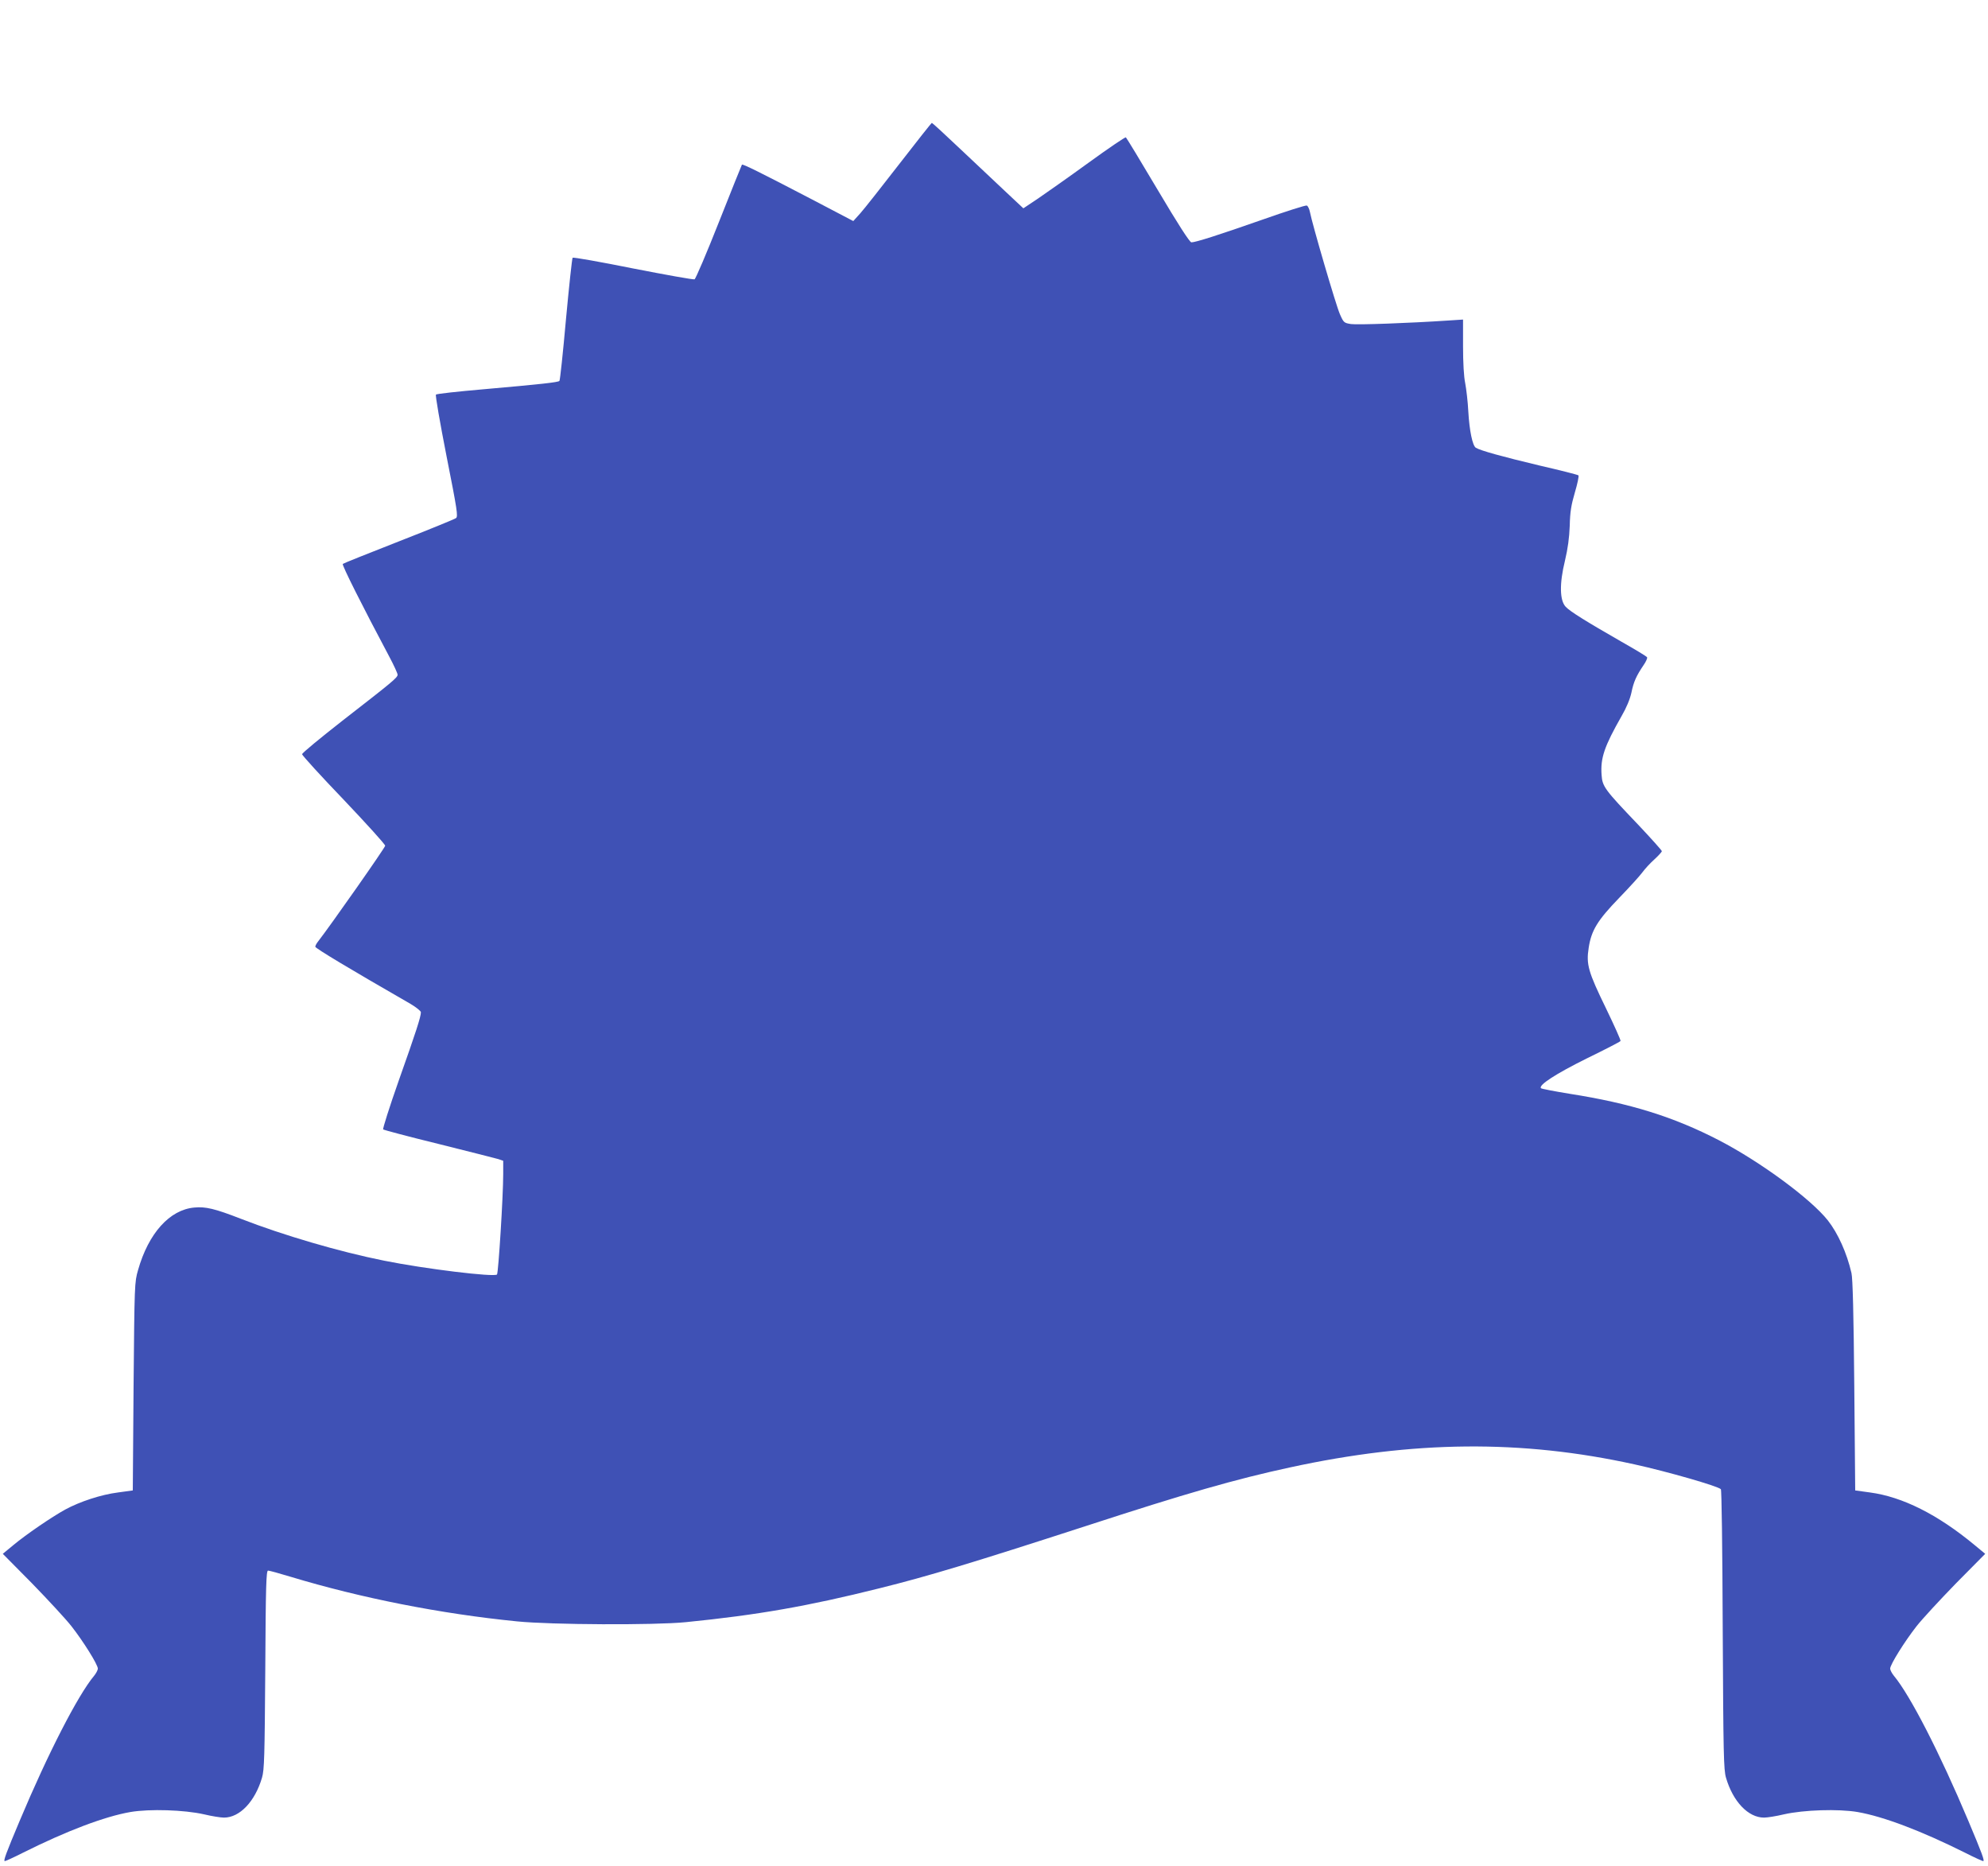 <?xml version="1.0" standalone="no"?>
<!DOCTYPE svg PUBLIC "-//W3C//DTD SVG 20010904//EN"
 "http://www.w3.org/TR/2001/REC-SVG-20010904/DTD/svg10.dtd">
<svg version="1.0" xmlns="http://www.w3.org/2000/svg"
 width="1280pt" height="1201pt" viewBox="0 0 1280 1201"
 preserveAspectRatio="xMidYMid meet">
<g transform="translate(0,1201) scale(0.1,-0.1)"
fill="#3f51b5" stroke="none">
<path d="M5790 10954 c-113 -146 -225 -288 -250 -316 l-46 -51 -269 141 c-328
171 -443 228 -448 222 -2 -3 -69 -169 -148 -369 -79 -200 -150 -366 -157 -369
-8 -3 -186 29 -396 70 -209 42 -384 73 -389 69 -4 -4 -23 -183 -43 -397 -19
-214 -38 -392 -42 -396 -9 -9 -116 -21 -492 -54 -162 -14 -299 -29 -303 -34
-5 -4 26 -182 68 -396 69 -348 75 -389 61 -399 -9 -7 -174 -74 -368 -150 -194
-76 -357 -141 -361 -145 -7 -6 127 -273 299 -596 30 -56 54 -109 54 -117 0
-19 -33 -46 -355 -296 -143 -112 -260 -208 -260 -216 0 -7 120 -139 268 -293
147 -155 267 -287 267 -296 0 -12 -351 -512 -431 -615 -11 -13 -19 -29 -19
-35 0 -10 220 -142 613 -368 37 -22 67 -46 67 -54 0 -29 -31 -125 -142 -438
-60 -170 -105 -313 -101 -316 4 -4 166 -47 358 -94 193 -48 365 -92 383 -97
l32 -11 0 -85 c0 -142 -31 -637 -40 -647 -18 -18 -464 36 -727 89 -286 57
-651 164 -923 270 -167 65 -227 79 -299 72 -159 -14 -295 -166 -362 -402 -23
-79 -23 -92 -29 -750 l-5 -669 -95 -13 c-110 -14 -246 -59 -340 -110 -89 -49
-251 -160 -333 -228 l-69 -57 189 -191 c103 -106 217 -229 253 -275 76 -97
170 -247 170 -273 0 -9 -11 -30 -24 -46 -104 -124 -298 -502 -479 -933 -88
-209 -107 -260 -96 -260 5 0 58 24 117 54 280 140 525 233 692 262 124 21 346
14 474 -15 50 -12 107 -21 128 -21 102 0 200 104 245 257 15 51 17 136 21 696
3 542 6 637 18 637 8 0 74 -18 146 -40 450 -136 964 -238 1458 -287 220 -22
884 -25 1085 -5 462 46 787 103 1247 218 314 78 599 164 1333 402 645 210 958
300 1310 376 796 173 1491 180 2218 20 214 -47 537 -140 557 -160 5 -5 10
-369 12 -904 4 -806 6 -901 21 -953 45 -154 143 -257 245 -257 21 0 78 9 128
21 128 29 350 36 474 15 167 -29 412 -122 692 -262 59 -30 112 -54 117 -54 11
0 -8 51 -96 260 -184 437 -374 807 -479 933 -13 16 -24 37 -24 46 0 26 94 176
170 273 36 46 150 169 253 275 l189 191 -69 57 c-238 197 -464 310 -673 338
l-95 13 -6 674 c-4 459 -10 691 -18 725 -30 130 -87 256 -152 339 -110 139
-435 378 -701 516 -292 151 -571 238 -960 299 -98 16 -182 32 -186 36 -19 19
95 93 295 192 117 57 214 107 217 112 3 4 -40 99 -94 211 -114 234 -128 282
-111 389 17 112 56 176 196 321 67 69 134 143 150 165 16 22 51 60 77 83 26
24 48 48 48 53 0 5 -69 82 -154 172 -215 225 -229 244 -234 319 -8 109 18 184
129 379 31 53 54 109 63 150 14 70 32 109 78 177 16 23 26 46 23 51 -3 6 -78
51 -168 102 -225 129 -328 193 -356 223 -39 41 -41 149 -5 296 19 80 28 148
31 226 2 88 9 132 33 214 17 57 27 106 23 110 -4 4 -118 33 -253 64 -235 56
-380 96 -408 114 -21 14 -41 110 -48 232 -3 63 -13 146 -20 183 -9 42 -14 133
-14 239 l0 171 -92 -6 c-255 -17 -588 -29 -629 -23 -45 7 -48 9 -72 64 -24 53
-178 579 -193 658 -4 20 -13 38 -20 41 -7 3 -136 -38 -286 -91 -282 -99 -430
-146 -457 -146 -11 0 -88 120 -216 336 -109 184 -202 337 -206 340 -5 2 -113
-71 -241 -164 -128 -93 -275 -196 -326 -231 l-93 -62 -112 105 c-62 58 -193
182 -292 275 -99 94 -182 170 -185 170 -3 0 -97 -119 -210 -265z"/>
</g>
</svg>
